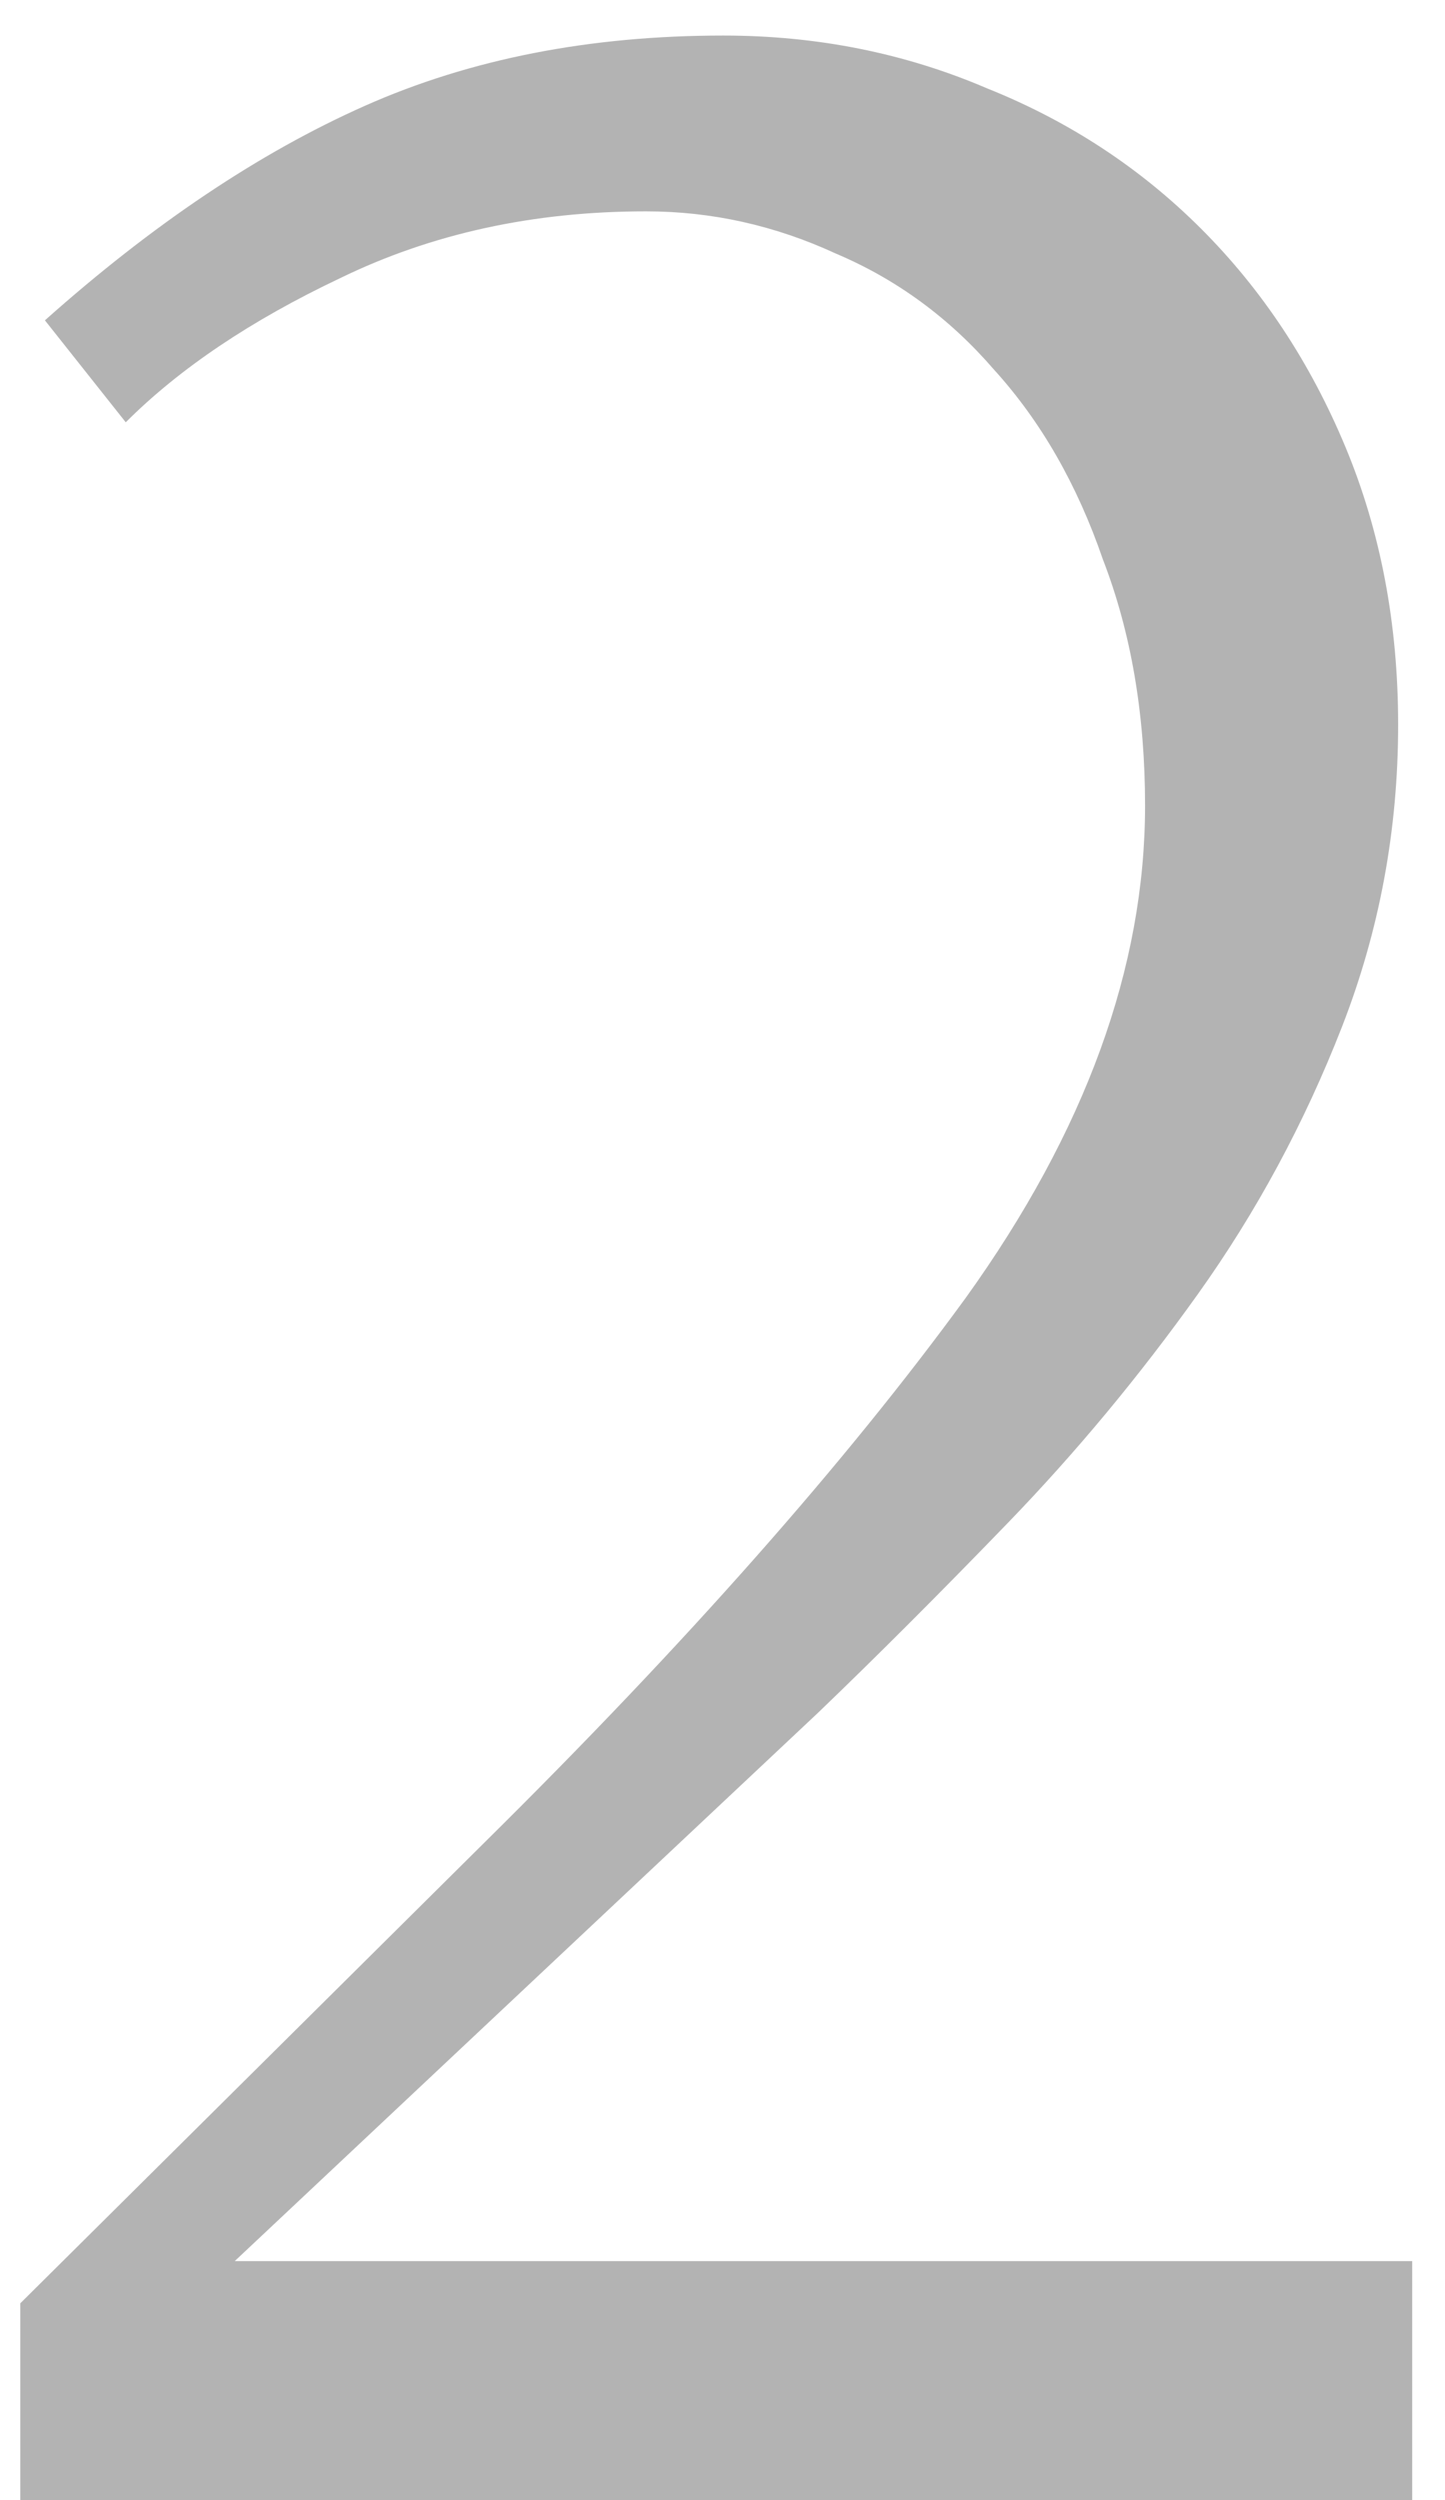 <svg width="37" height="64" viewBox="0 0 37 64" fill="none" xmlns="http://www.w3.org/2000/svg">
<g clip-path="url(#clip0_0_3)">
<path d="M0.52 64V58.96L12.4 47.17C17.56 42.07 21.67 37.42 24.73 33.22C27.79 28.96 29.32 24.76 29.32 20.62C29.32 18.28 28.96 16.18 28.24 14.32C27.58 12.4 26.65 10.78 25.45 9.46C24.31 8.14 22.96 7.15 21.4 6.49C19.84 5.77 18.22 5.41 16.54 5.41C13.66 5.41 11.05 5.98 8.71 7.12C6.43 8.2 4.6 9.43 3.22 10.81L1.15 8.2C3.91 5.74 6.64 3.91 9.34 2.71C12.04 1.51 15.1 0.91 18.52 0.91C20.92 0.91 23.17 1.36 25.27 2.26C27.37 3.1 29.2 4.3 30.76 5.86C32.32 7.42 33.55 9.28 34.45 11.44C35.35 13.6 35.8 15.97 35.8 18.55C35.8 21.25 35.32 23.83 34.36 26.29C33.4 28.75 32.17 31.03 30.67 33.13C29.17 35.23 27.55 37.18 25.81 38.98C24.07 40.78 22.45 42.4 20.95 43.84L6.01 57.88H36.16V64H0.52Z" fill="#B3B3B3"/>
</g>
<defs>
<clipPath id="clip0_0_3">
<rect width="37" height="64" fill="white"/>
</clipPath>
</defs>
</svg>
